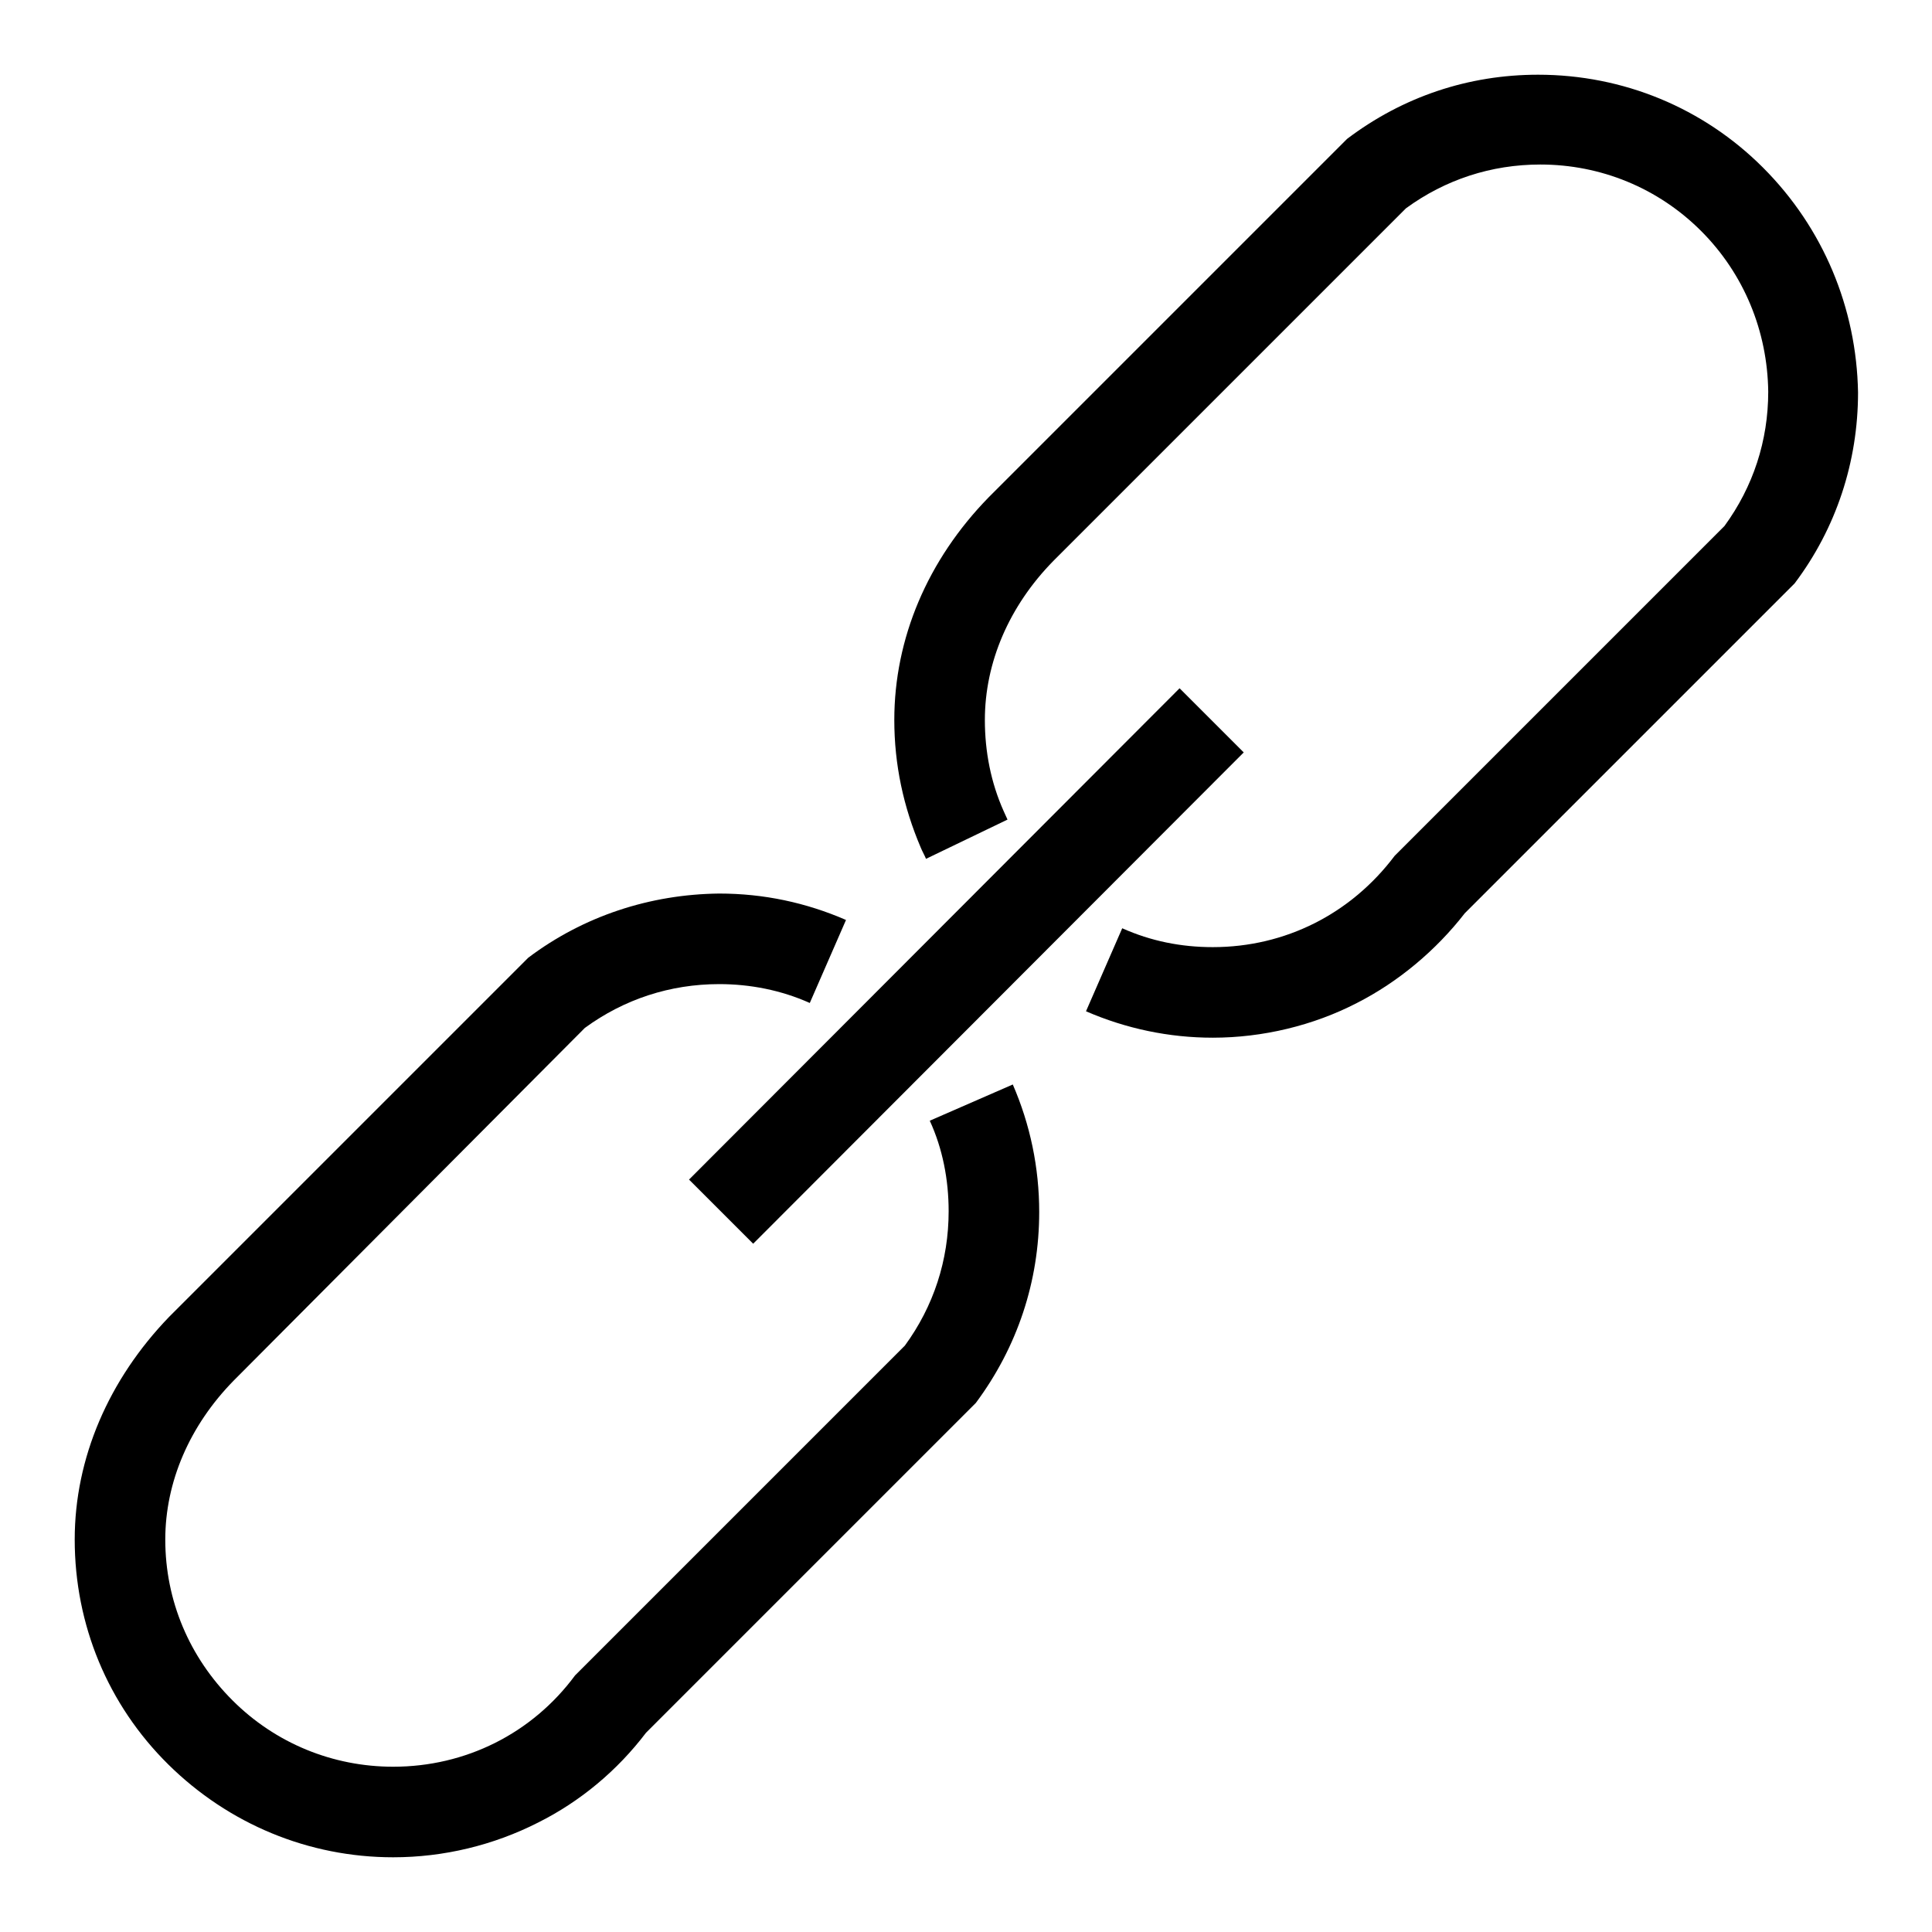 <?xml version="1.0" encoding="utf-8"?>
<!-- Svg Vector Icons : http://www.onlinewebfonts.com/icon -->
<!DOCTYPE svg PUBLIC "-//W3C//DTD SVG 1.1//EN" "http://www.w3.org/Graphics/SVG/1.1/DTD/svg11.dtd">
<svg version="1.1" xmlns="http://www.w3.org/2000/svg" xmlns:xlink="http://www.w3.org/1999/xlink" x="0px" y="0px" viewBox="0 0 256 256" enable-background="new 0 0 256 256" xml:space="preserve">
<g><g><path fill="#000000" d="M146.1,128.6"/><path fill="#000000" d="M233.6,22.2c-7.9-7.9-18.5-12.3-29.8-12.3h0c-9.2,0-17.9,2.9-25.3,8.5l-0.3,0.3L131,65.9l0,0c-8.1,8.3-12.5,18.7-12.5,29.5c0,5.9,1.2,11.5,3.5,16.9l0,0l0,0l0,0l0,0c0.2,0.5,0.5,1,0.7,1.5l10.8-5.2c-0.2-0.4-0.3-0.7-0.5-1.1l-5.5,2.4l5.5-2.4c-1.7-3.8-2.5-7.9-2.5-12.1c0-7.6,3.2-15.1,9.1-21.1l46.7-46.7c5.2-3.8,11.3-5.8,17.8-5.8h0c8,0,15.6,3.1,21.3,8.8c5.7,5.7,8.8,13.3,8.9,21.3c0,6.5-2,12.6-5.8,17.8l-43.4,43.4l-0.3,0.3c-5.8,7.7-14.5,12.1-24.1,12.1h0c-4.2,0-8.2-0.8-12-2.5l-4.8,11c5.3,2.3,11,3.5,16.8,3.5h0c6.6,0,13.3-1.6,19.1-4.6c5.5-2.8,10.5-7,14.3-11.9l43.4-43.4l0.3-0.3c5.5-7.3,8.4-16.1,8.4-25.3C246,40.8,241.6,30.2,233.6,22.2z"/><path fill="#000000" d="M52.1,246.1c-11.2,0-21.8-4.4-29.8-12.3c-8-7.9-12.4-18.5-12.4-29.8c0-10.8,4.5-21.2,12.5-29.5l0,0l47.3-47.3l0.3-0.3c7.3-5.5,16.1-8.4,25.3-8.5h0c5.9,0,11.5,1.2,16.8,3.5l-4.8,11c-3.8-1.7-7.9-2.5-12-2.5h0c-6.5,0-12.6,2-17.8,5.8L31,182.9c-5.9,6-9.1,13.5-9.1,21.1c0,8.1,3.2,15.6,8.9,21.3c5.7,5.7,13.3,8.8,21.3,8.8h0c9.6,0,18.4-4.4,24.1-12.1l0.3-0.3l43.4-43.4c3.8-5.2,5.8-11.3,5.8-17.8c0-4.2-0.8-8.3-2.5-12l11-4.8c2.3,5.3,3.5,11,3.5,16.9c0,9.2-2.9,17.9-8.4,25.3l-0.3,0.3l-43.4,43.4c-3.8,5-8.7,9.1-14.3,11.9C65.4,244.5,58.8,246.1,52.1,246.1L52.1,246.1z"/><path fill="#000000" d="M156.3,91.2l8.5,8.5l-65,65.1l-8.5-8.5L156.3,91.2L156.3,91.2z"/></g></g>
</svg>